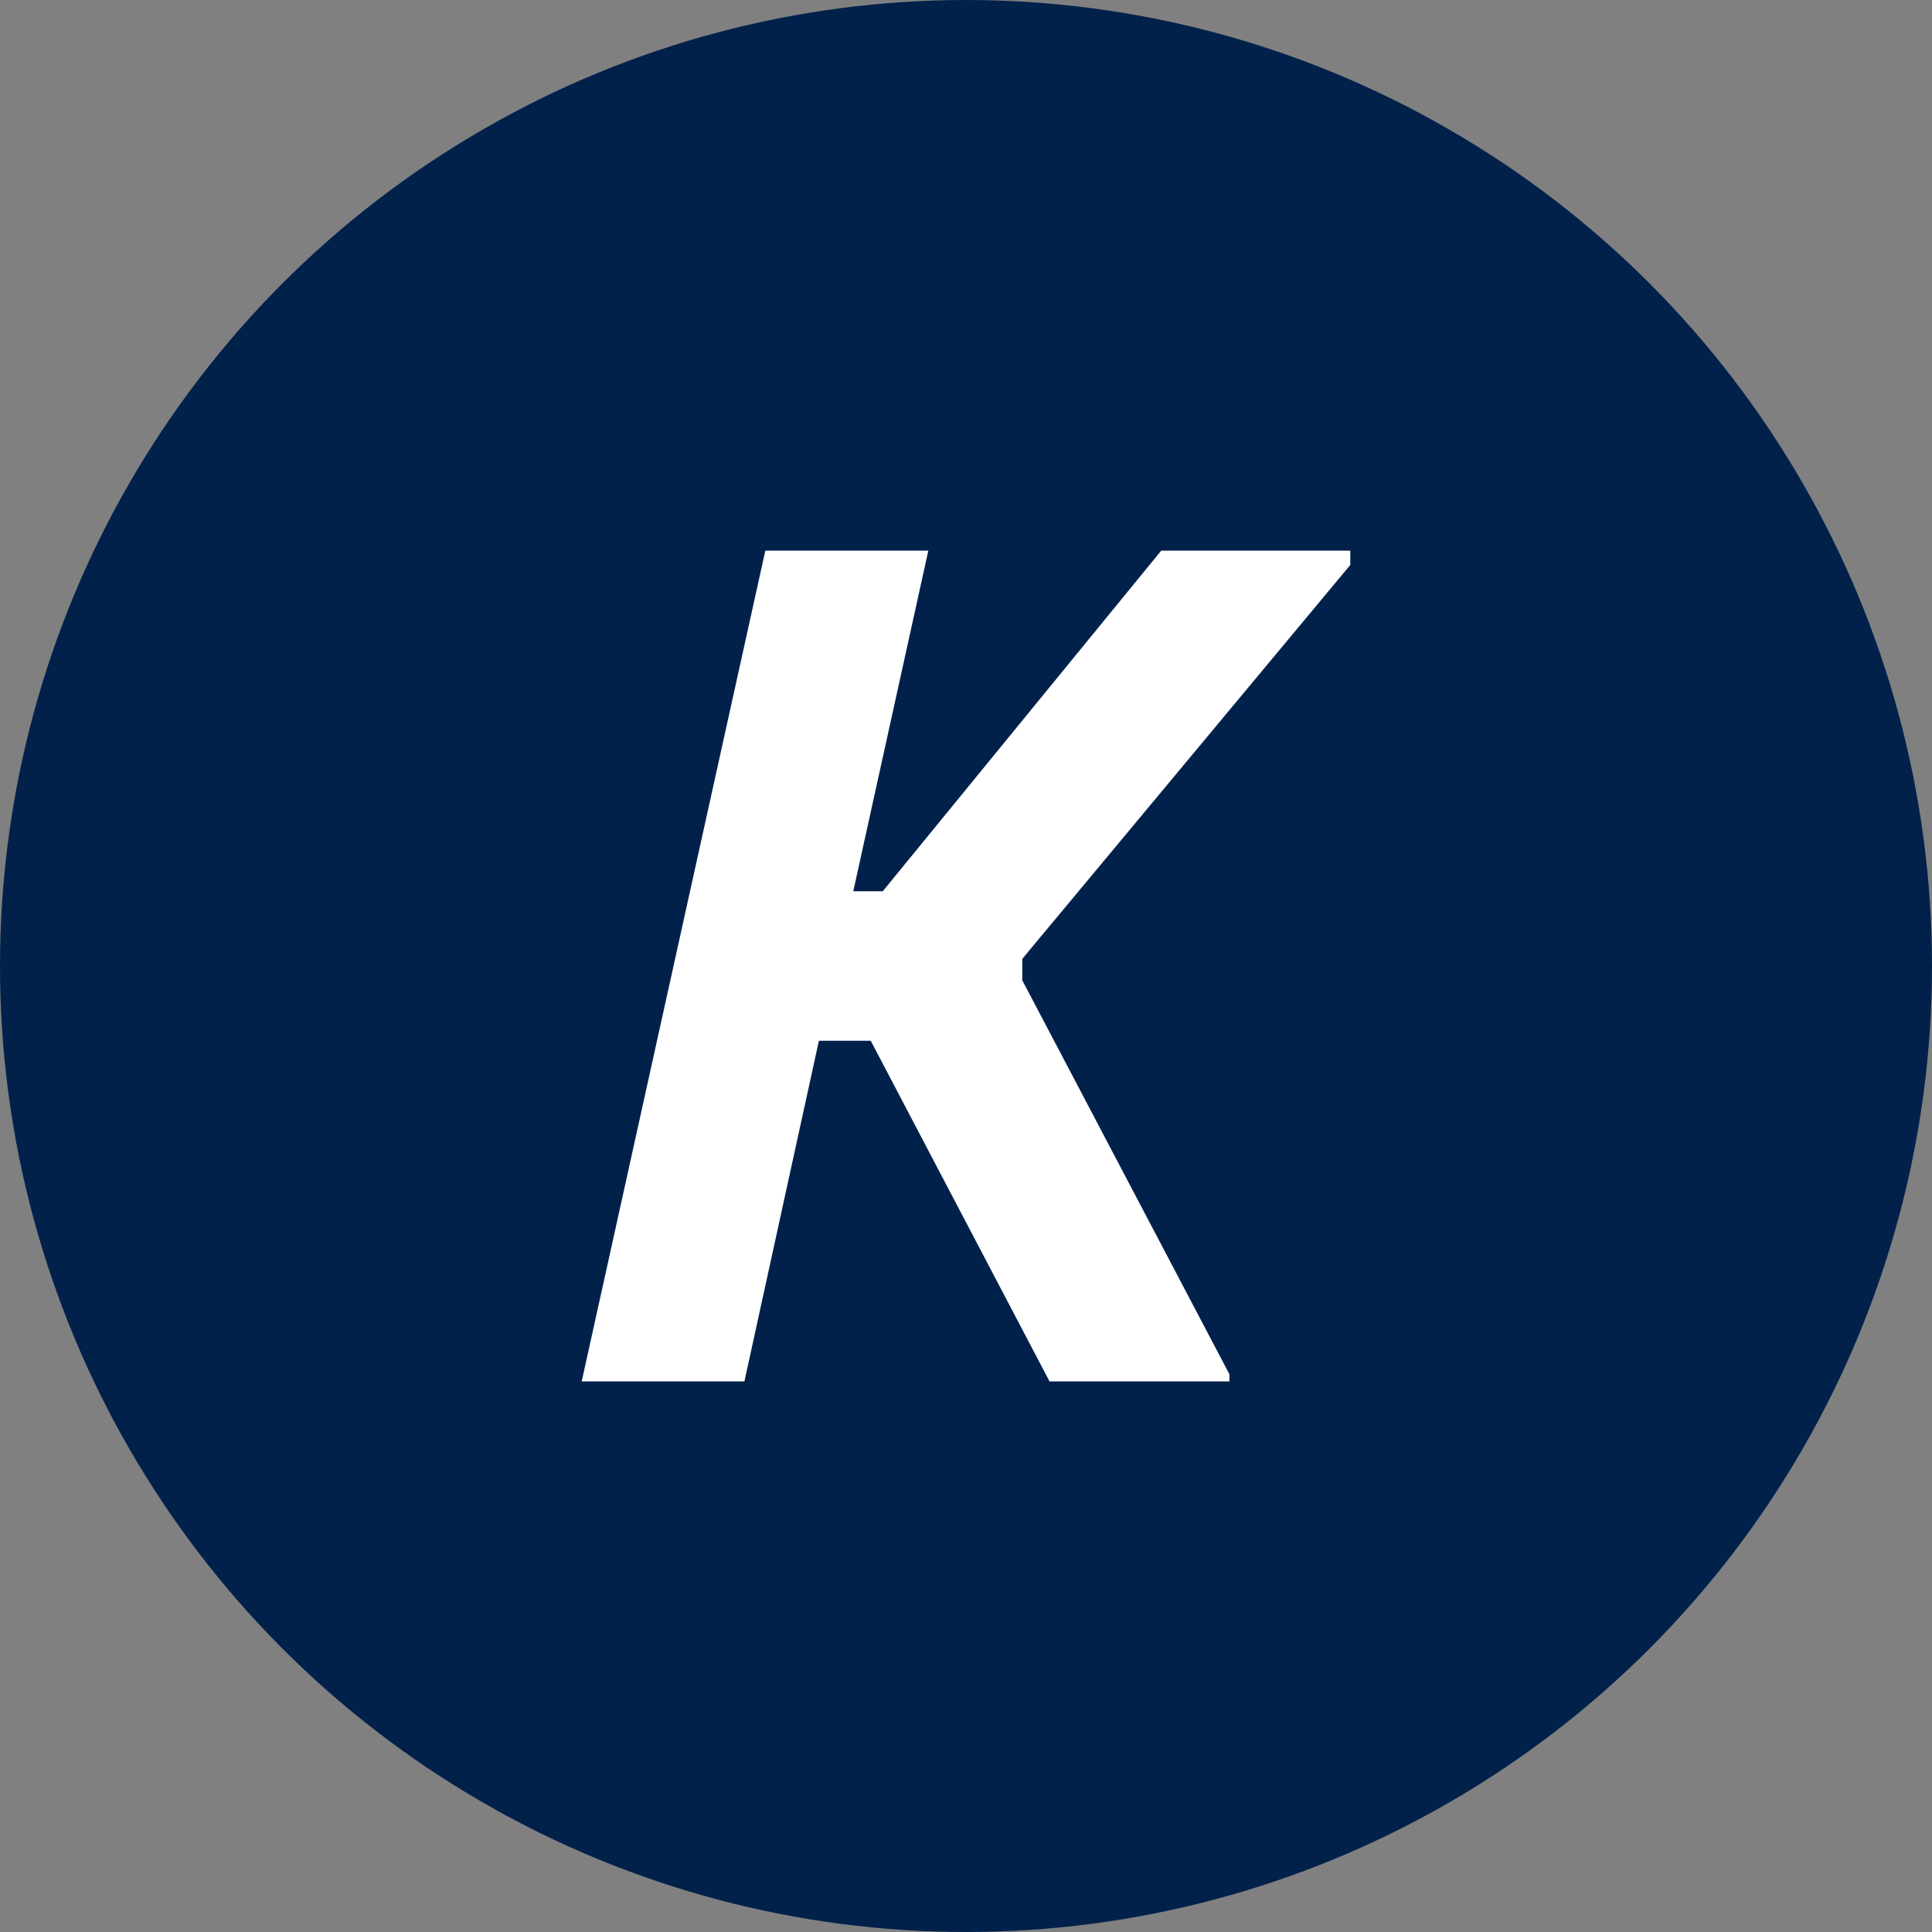 <svg width="200" height="200" viewBox="0 0 200 200" fill="none" xmlns="http://www.w3.org/2000/svg">
<rect x="0" y="0" width="200" height="200" fill="#808080" stroke="none"/>
<g clip-path="url(#clip0_2151_16060)">
<circle cx="100" cy="100" r="100" fill="#01214B"/>
<path d="M77.062 143H60.218L79.227 57H96.1L88.331 92.26H91.385L120.21 57H139.782V58.483L105.827 99.259V101.483L127.268 142.259V143H108.645L90.14 107.74H84.772L77.062 143Z" fill="white"/>
</g>
<defs>
<clipPath id="clip0_2151_16060">
<rect width="200" height="200" fill="white"/>
</clipPath>
</defs>
</svg>
